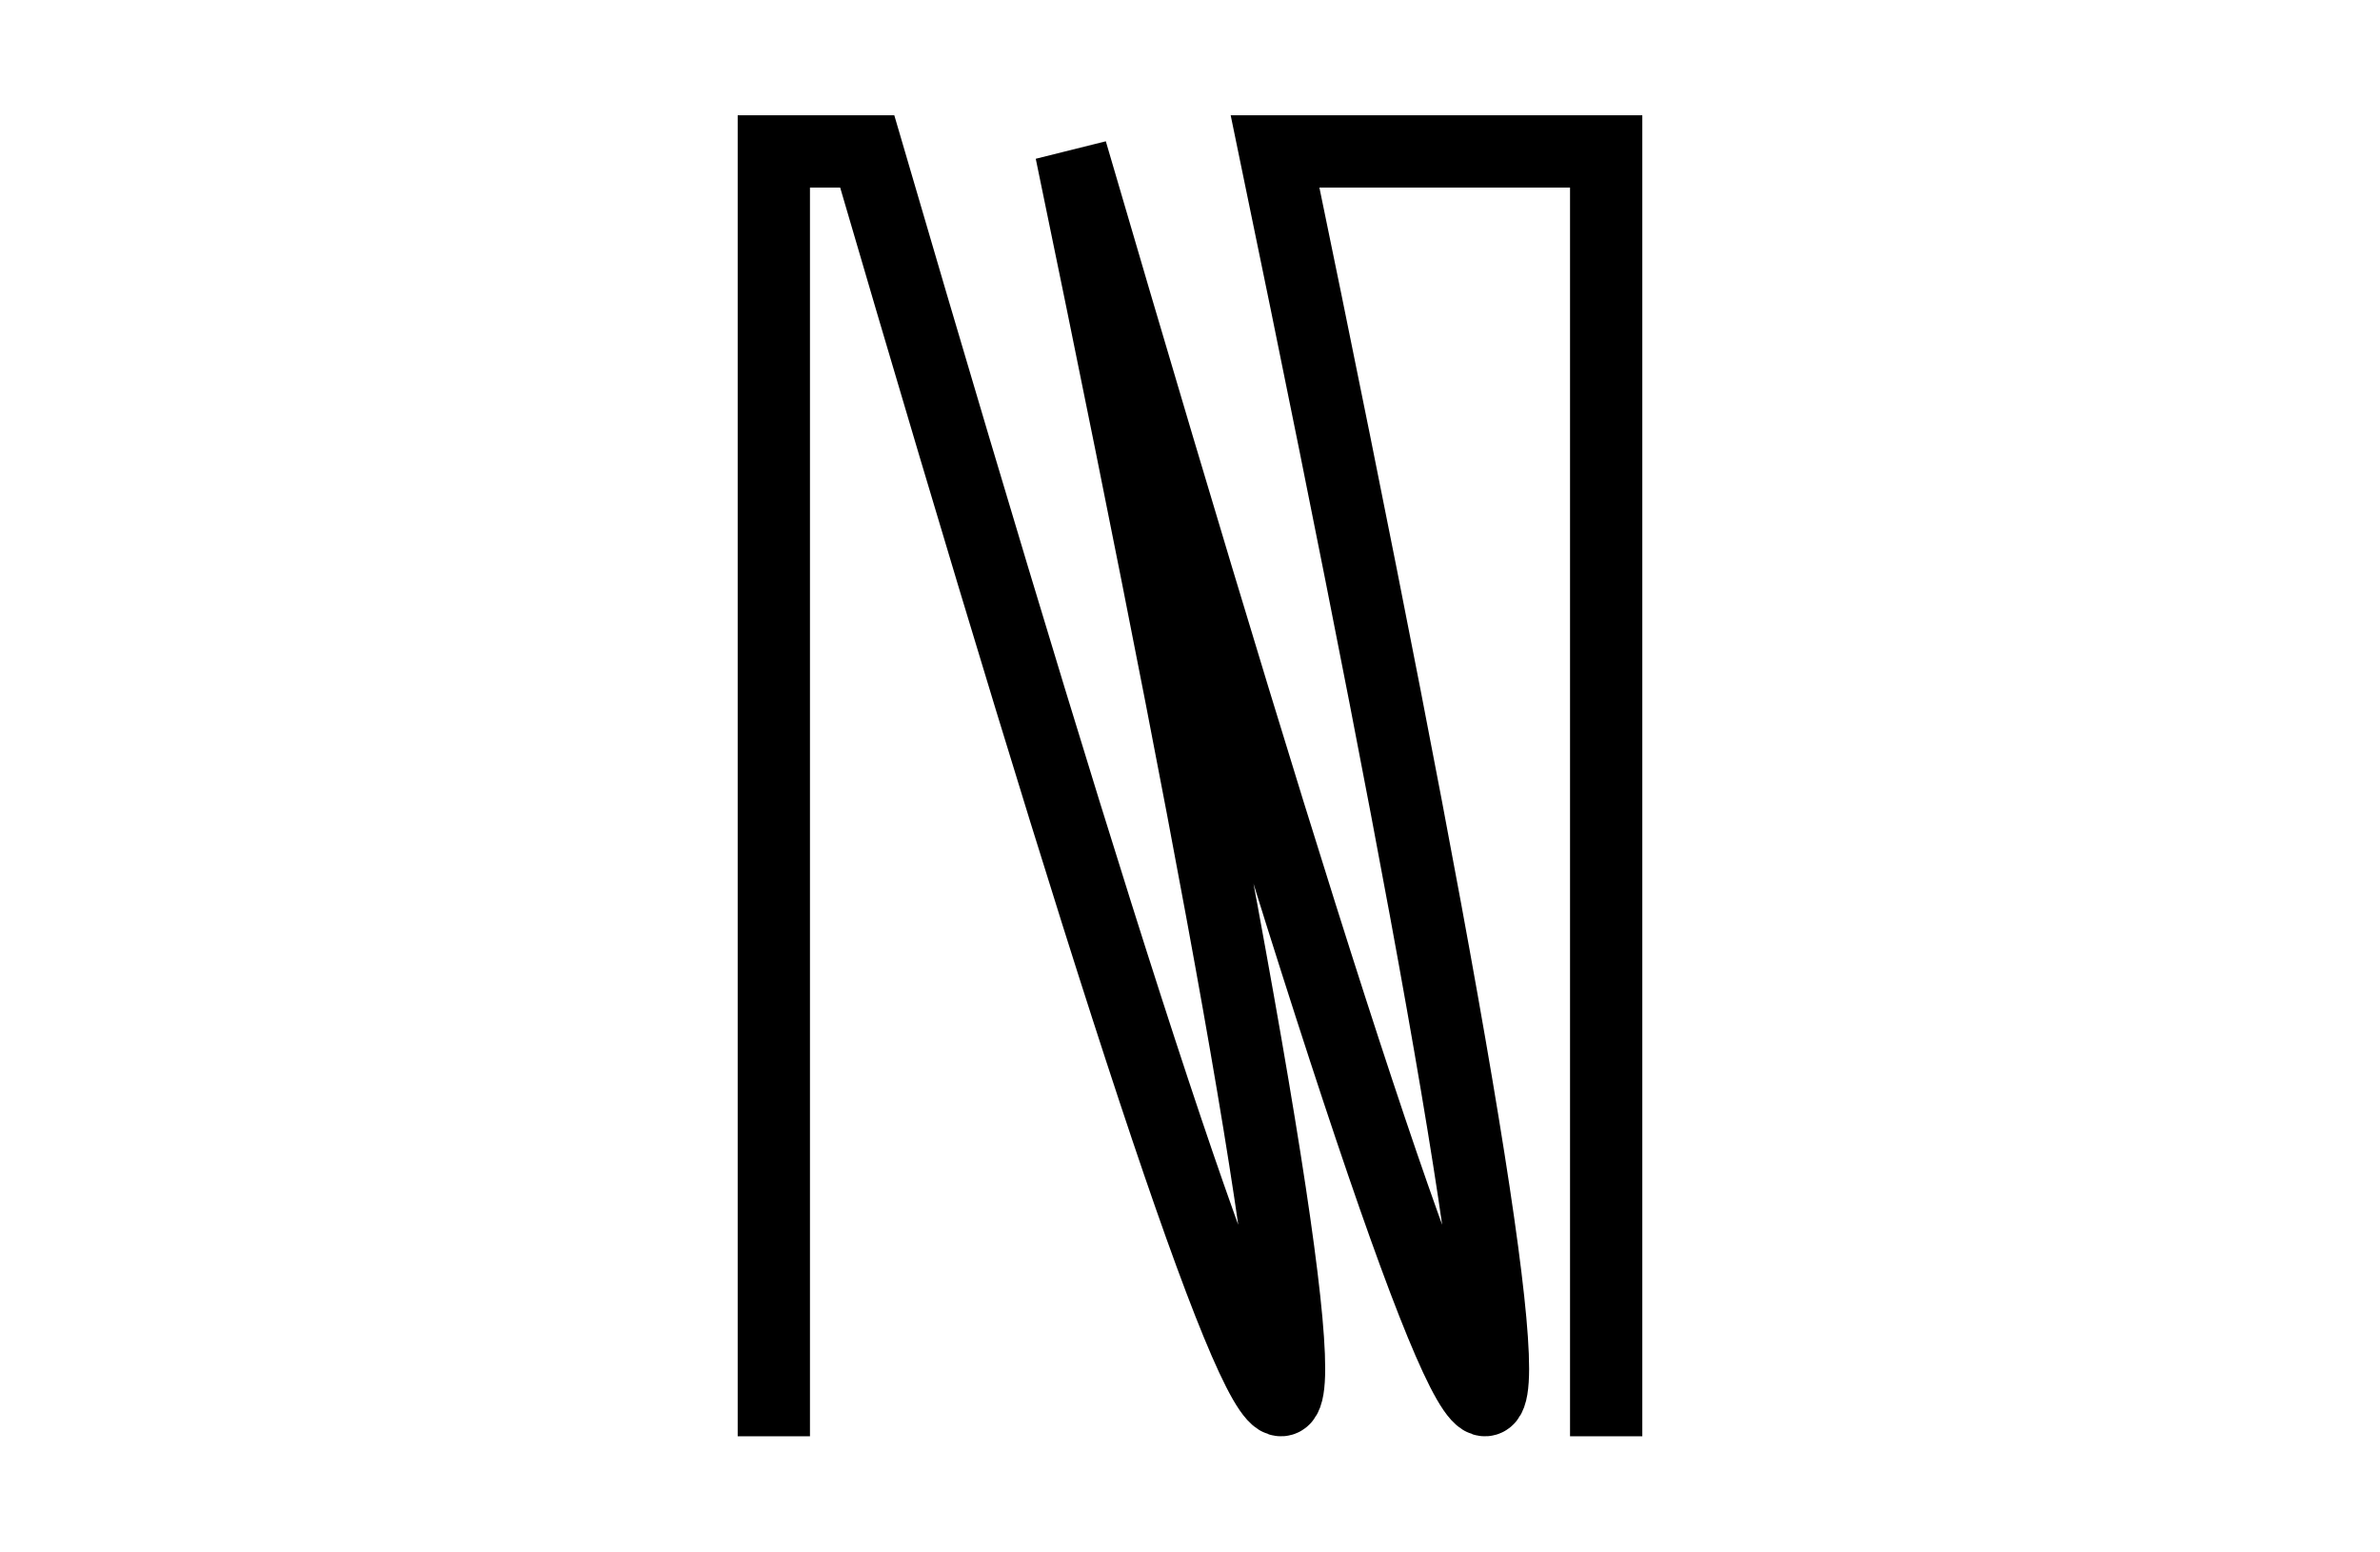 <svg version="1.1" xmlns="http://www.w3.org/2000/svg" xmlns:xlink="http://www.w3.org/1999/xlink" width="988" height="644" viewBox="0 0 988 644"><defs/><g><rect fill="rgb(0,0,0)" stroke="none" x="0" y="0" width="988" height="644" transform="matrix(1 0 0 1 0 0)" fill-opacity="0"/><g><g/><g><path fill="none" stroke="rgb(0,0,0)" paint-order="fill stroke markers" d=" M 321.237 596.144 L 321.237 62.856 L 360.005 62.856 C 563.001 756.869 587.188 750.944 444.659 62.856 L 444.659 62.856 C 647.655 756.869 671.842 750.944 529.313 62.856 L 666.763 62.856 L 666.763 596.144" stroke-opacity="1" stroke-miterlimit="10" stroke-width="30" stroke-dasharray=""/></g></g></g></svg>